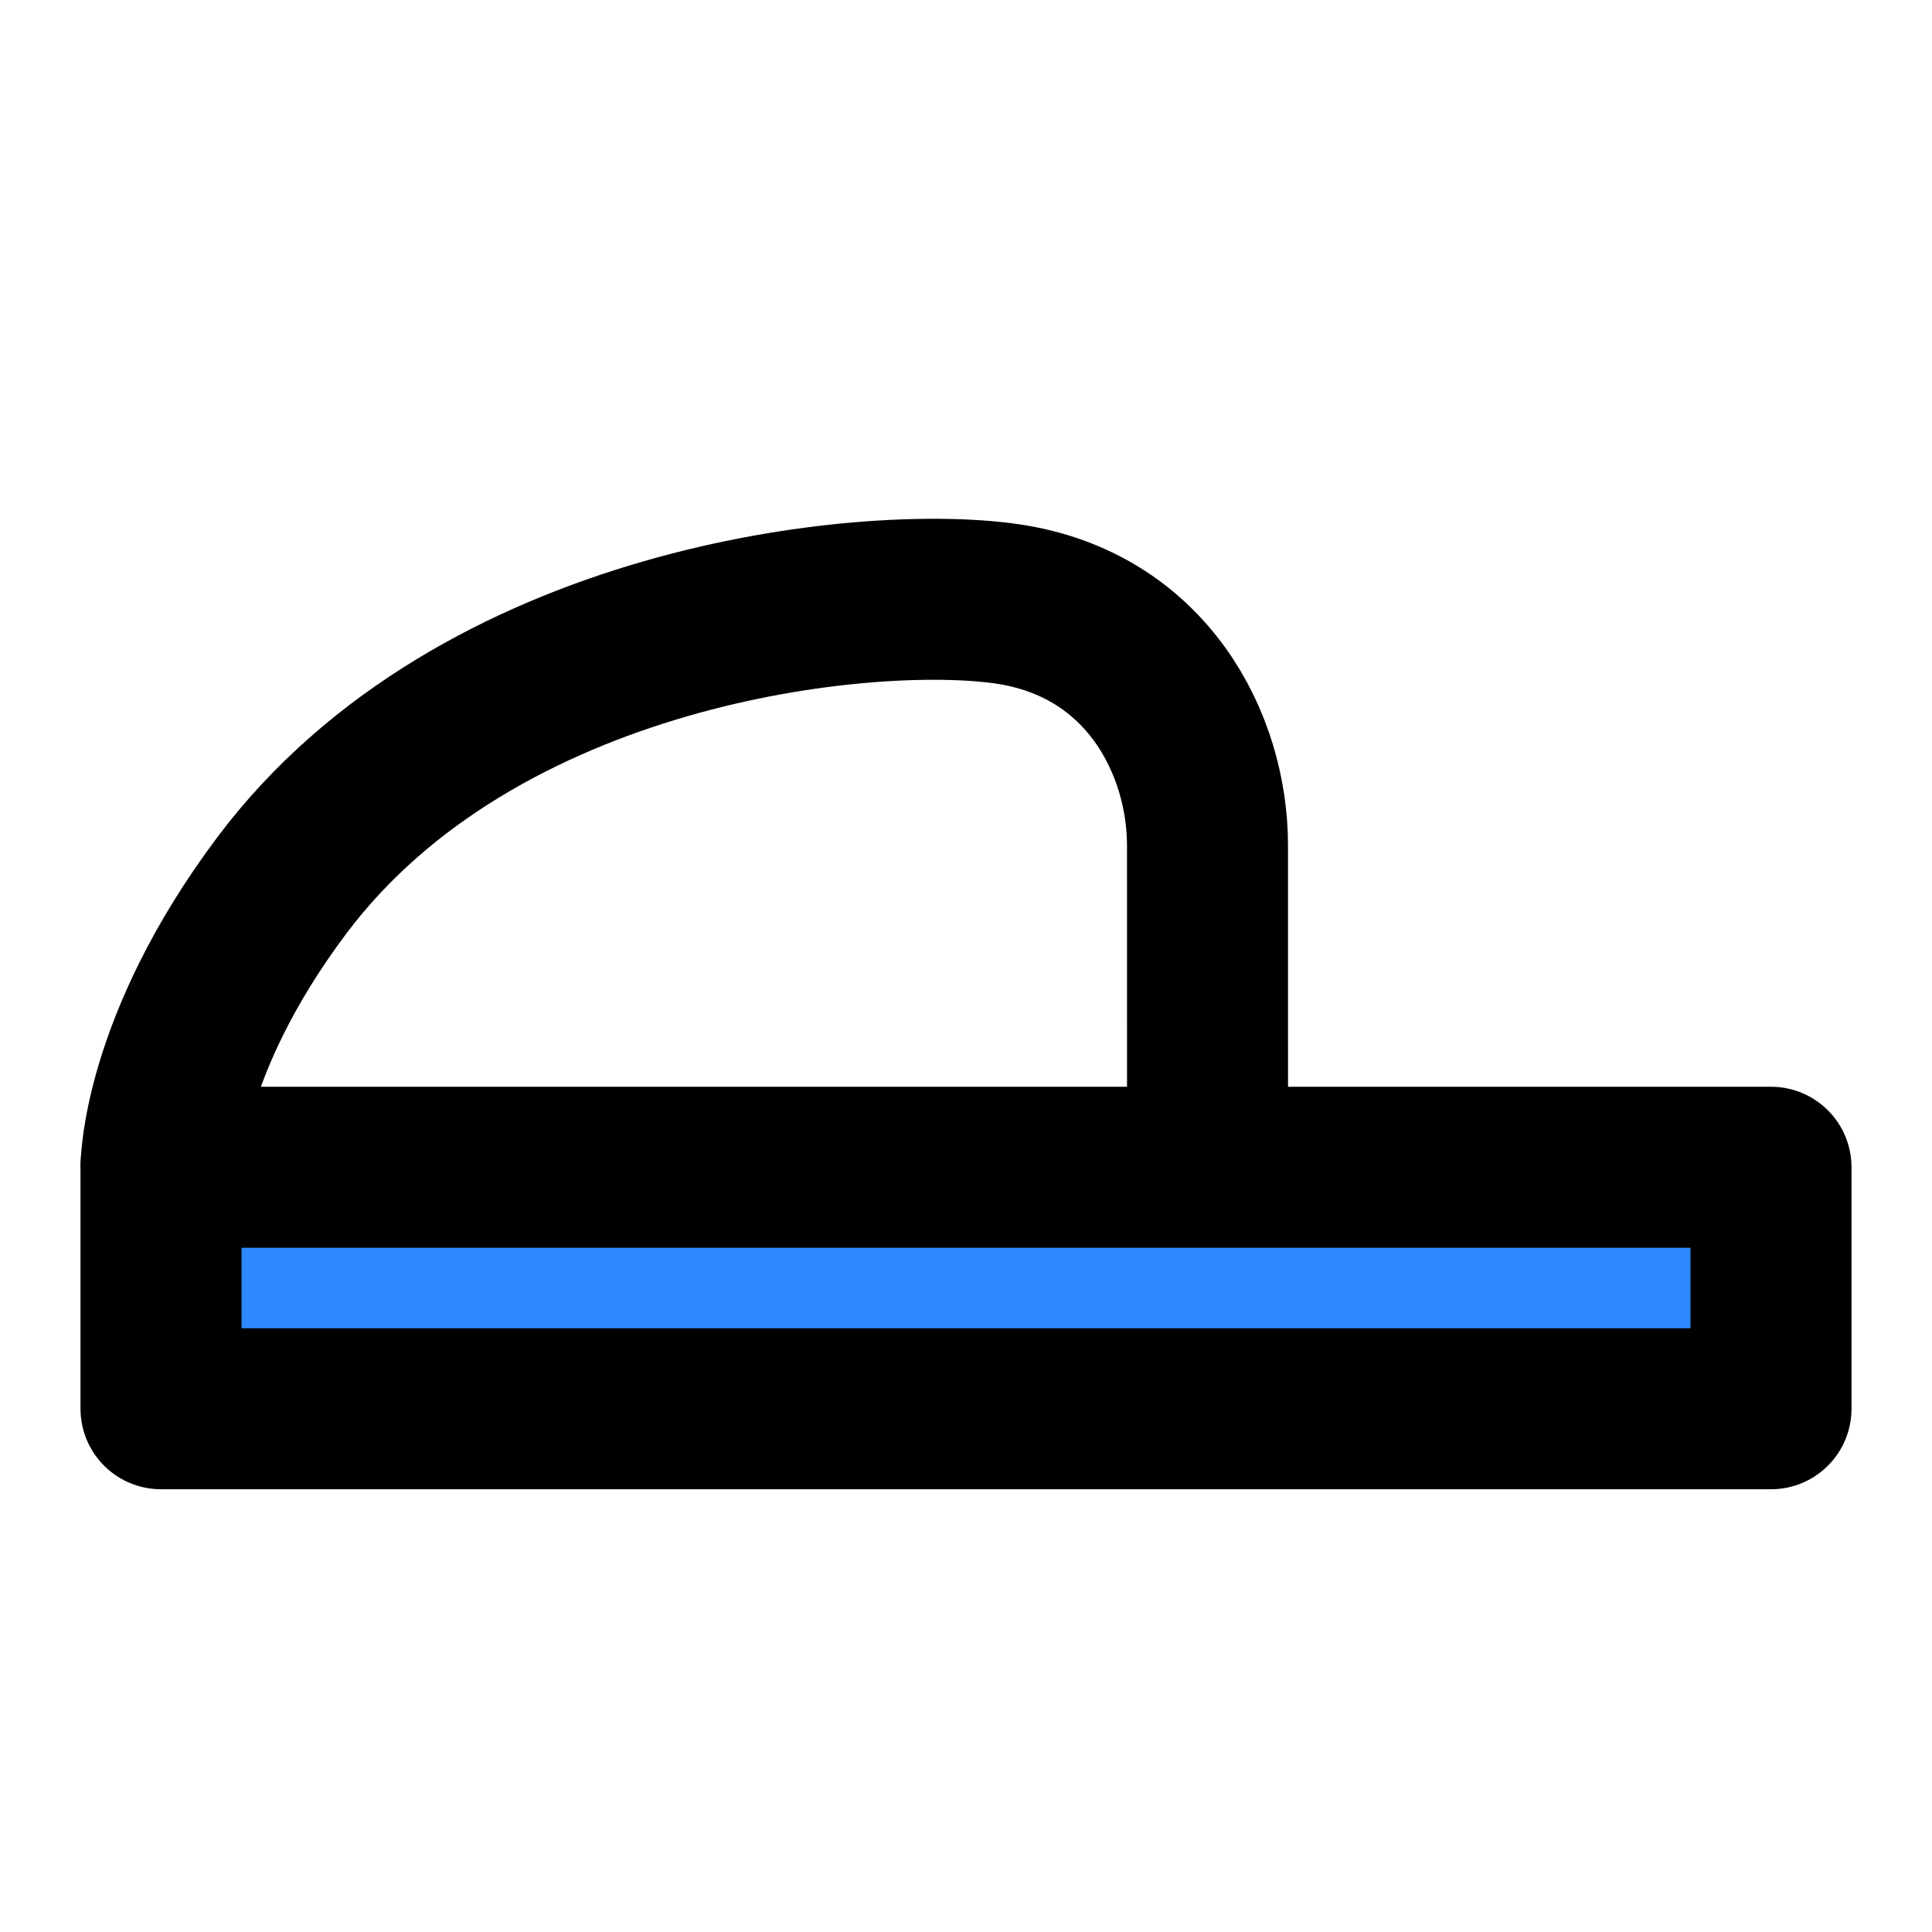 <?xml version="1.0" encoding="utf-8"?>
<svg width="800px" height="800px" viewBox="0 0 48 48" fill="none" xmlns="http://www.w3.org/2000/svg">
<path d="M4 29H44V35H4V29Z" fill="#2F88FF" stroke="#000000" stroke-width="4" stroke-linecap="round" stroke-linejoin="round"/>
<path d="M4 29C4 29 4 26 7 22C11.876 15.5 21.5 14.5 25 15C28.5 15.5 30 18.5 30 21C30 23.5 30.001 29 30.001 29" stroke="#000000" stroke-width="4"/>
</svg>